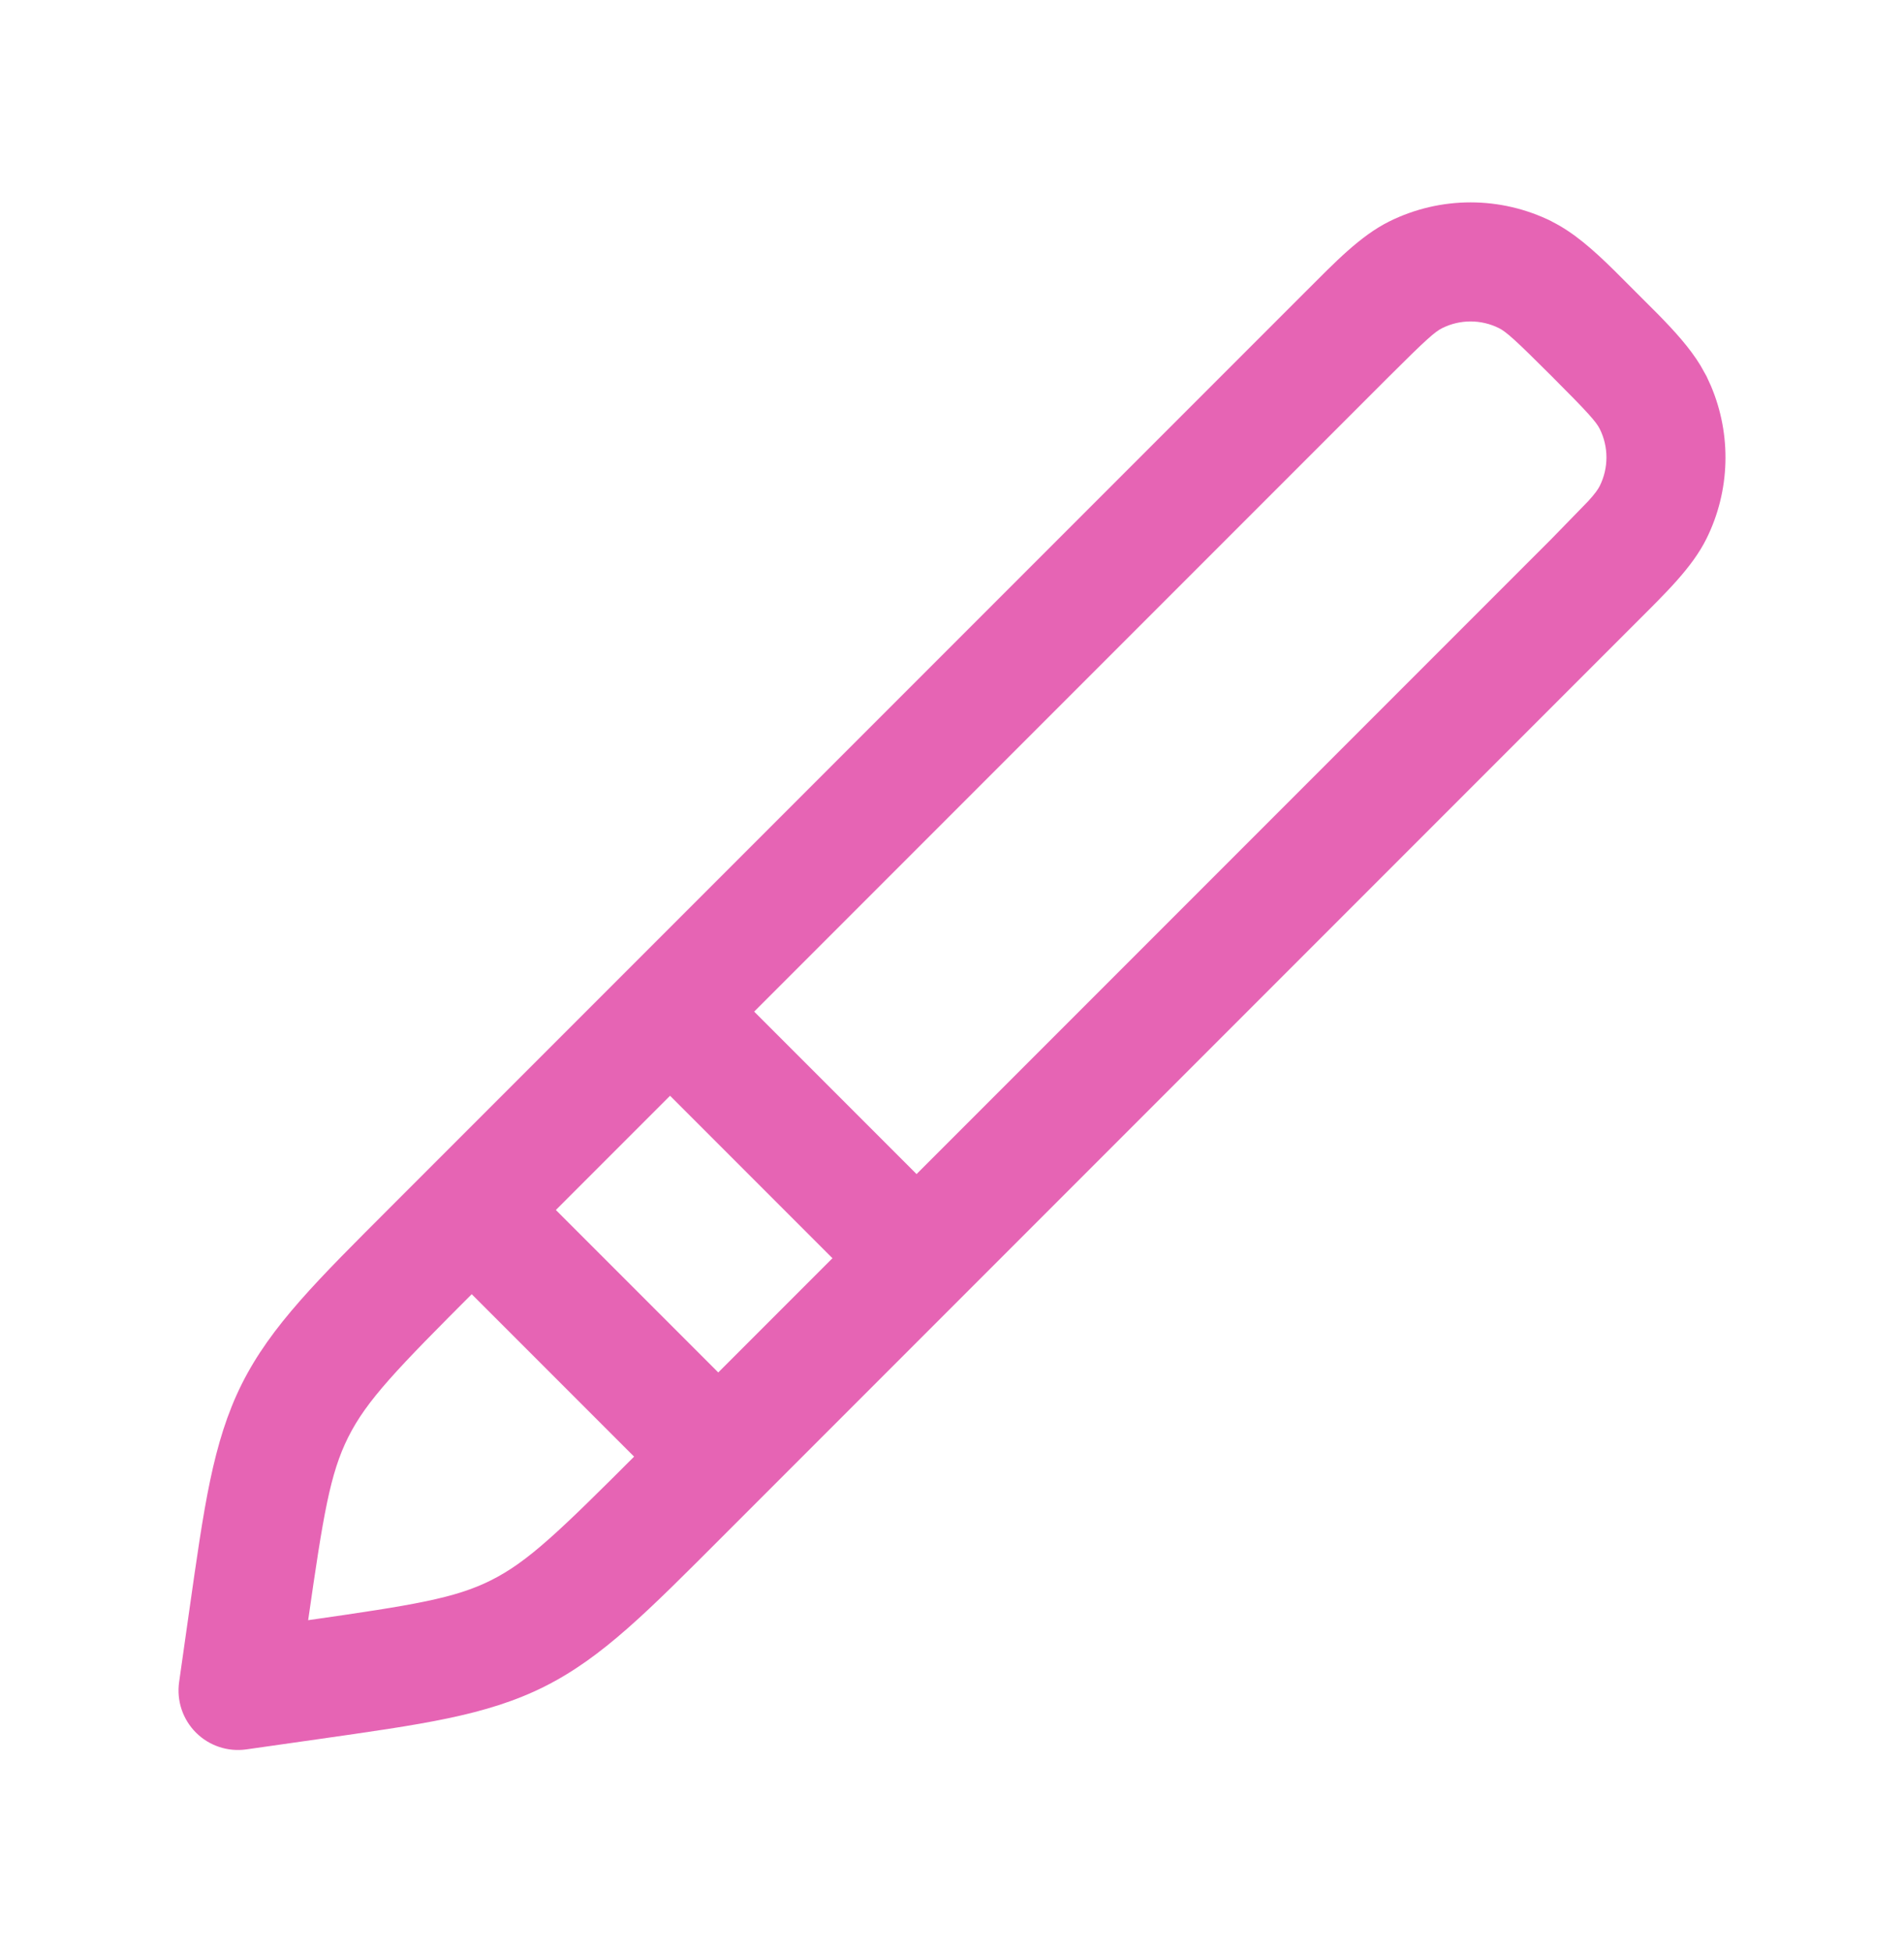 <svg width="40" height="41" viewBox="0 0 40 41" fill="none" xmlns="http://www.w3.org/2000/svg">
<path d="M29.189 4.649C30.263 4.117 31.525 4.117 32.599 4.649L32.597 4.65C33.056 4.878 33.466 5.24 33.909 5.676L34.824 6.591C35.187 6.96 35.5 7.306 35.725 7.676L35.851 7.901L35.944 8.104C36.38 9.132 36.35 10.303 35.851 11.311C35.548 11.921 35.001 12.445 34.366 13.08L15.18 32.266C13.624 33.822 12.659 34.807 11.434 35.42C10.208 36.033 8.84 36.214 6.661 36.526L5.177 36.737C4.787 36.793 4.394 36.662 4.116 36.384C3.838 36.106 3.707 35.712 3.763 35.323L3.974 33.838C4.285 31.66 4.467 30.292 5.079 29.066C5.692 27.841 6.678 26.875 8.234 25.319L27.42 6.133C28.054 5.499 28.578 4.952 29.189 4.649ZM31.489 6.89C31.114 6.704 30.674 6.704 30.299 6.89C30.148 6.965 29.965 7.124 29.187 7.901L10.001 27.087C8.331 28.757 7.704 29.405 7.314 30.184C6.934 30.944 6.791 31.811 6.474 34.024C8.688 33.707 9.555 33.566 10.315 33.186C11.094 32.796 11.742 32.169 13.413 30.498L32.599 11.312L33.369 10.521C33.515 10.36 33.572 10.276 33.61 10.201C33.795 9.826 33.795 9.386 33.61 9.011C33.535 8.86 33.374 8.676 32.599 7.901C31.823 7.125 31.639 6.965 31.489 6.89Z" fill="#E664B4"/>
<path d="M9.116 24.616C9.604 24.128 10.396 24.128 10.884 24.616L15.884 29.616C16.372 30.104 16.372 30.896 15.884 31.384C15.396 31.872 14.604 31.872 14.116 31.384L9.116 26.384C8.628 25.896 8.628 25.104 9.116 24.616ZM13.283 20.45C13.771 19.962 14.562 19.962 15.05 20.45L20.05 25.45C20.538 25.938 20.538 26.729 20.05 27.217C19.562 27.705 18.771 27.705 18.283 27.217L13.283 22.217C12.795 21.729 12.795 20.938 13.283 20.45Z" fill="#E664B4"/>
</svg>
